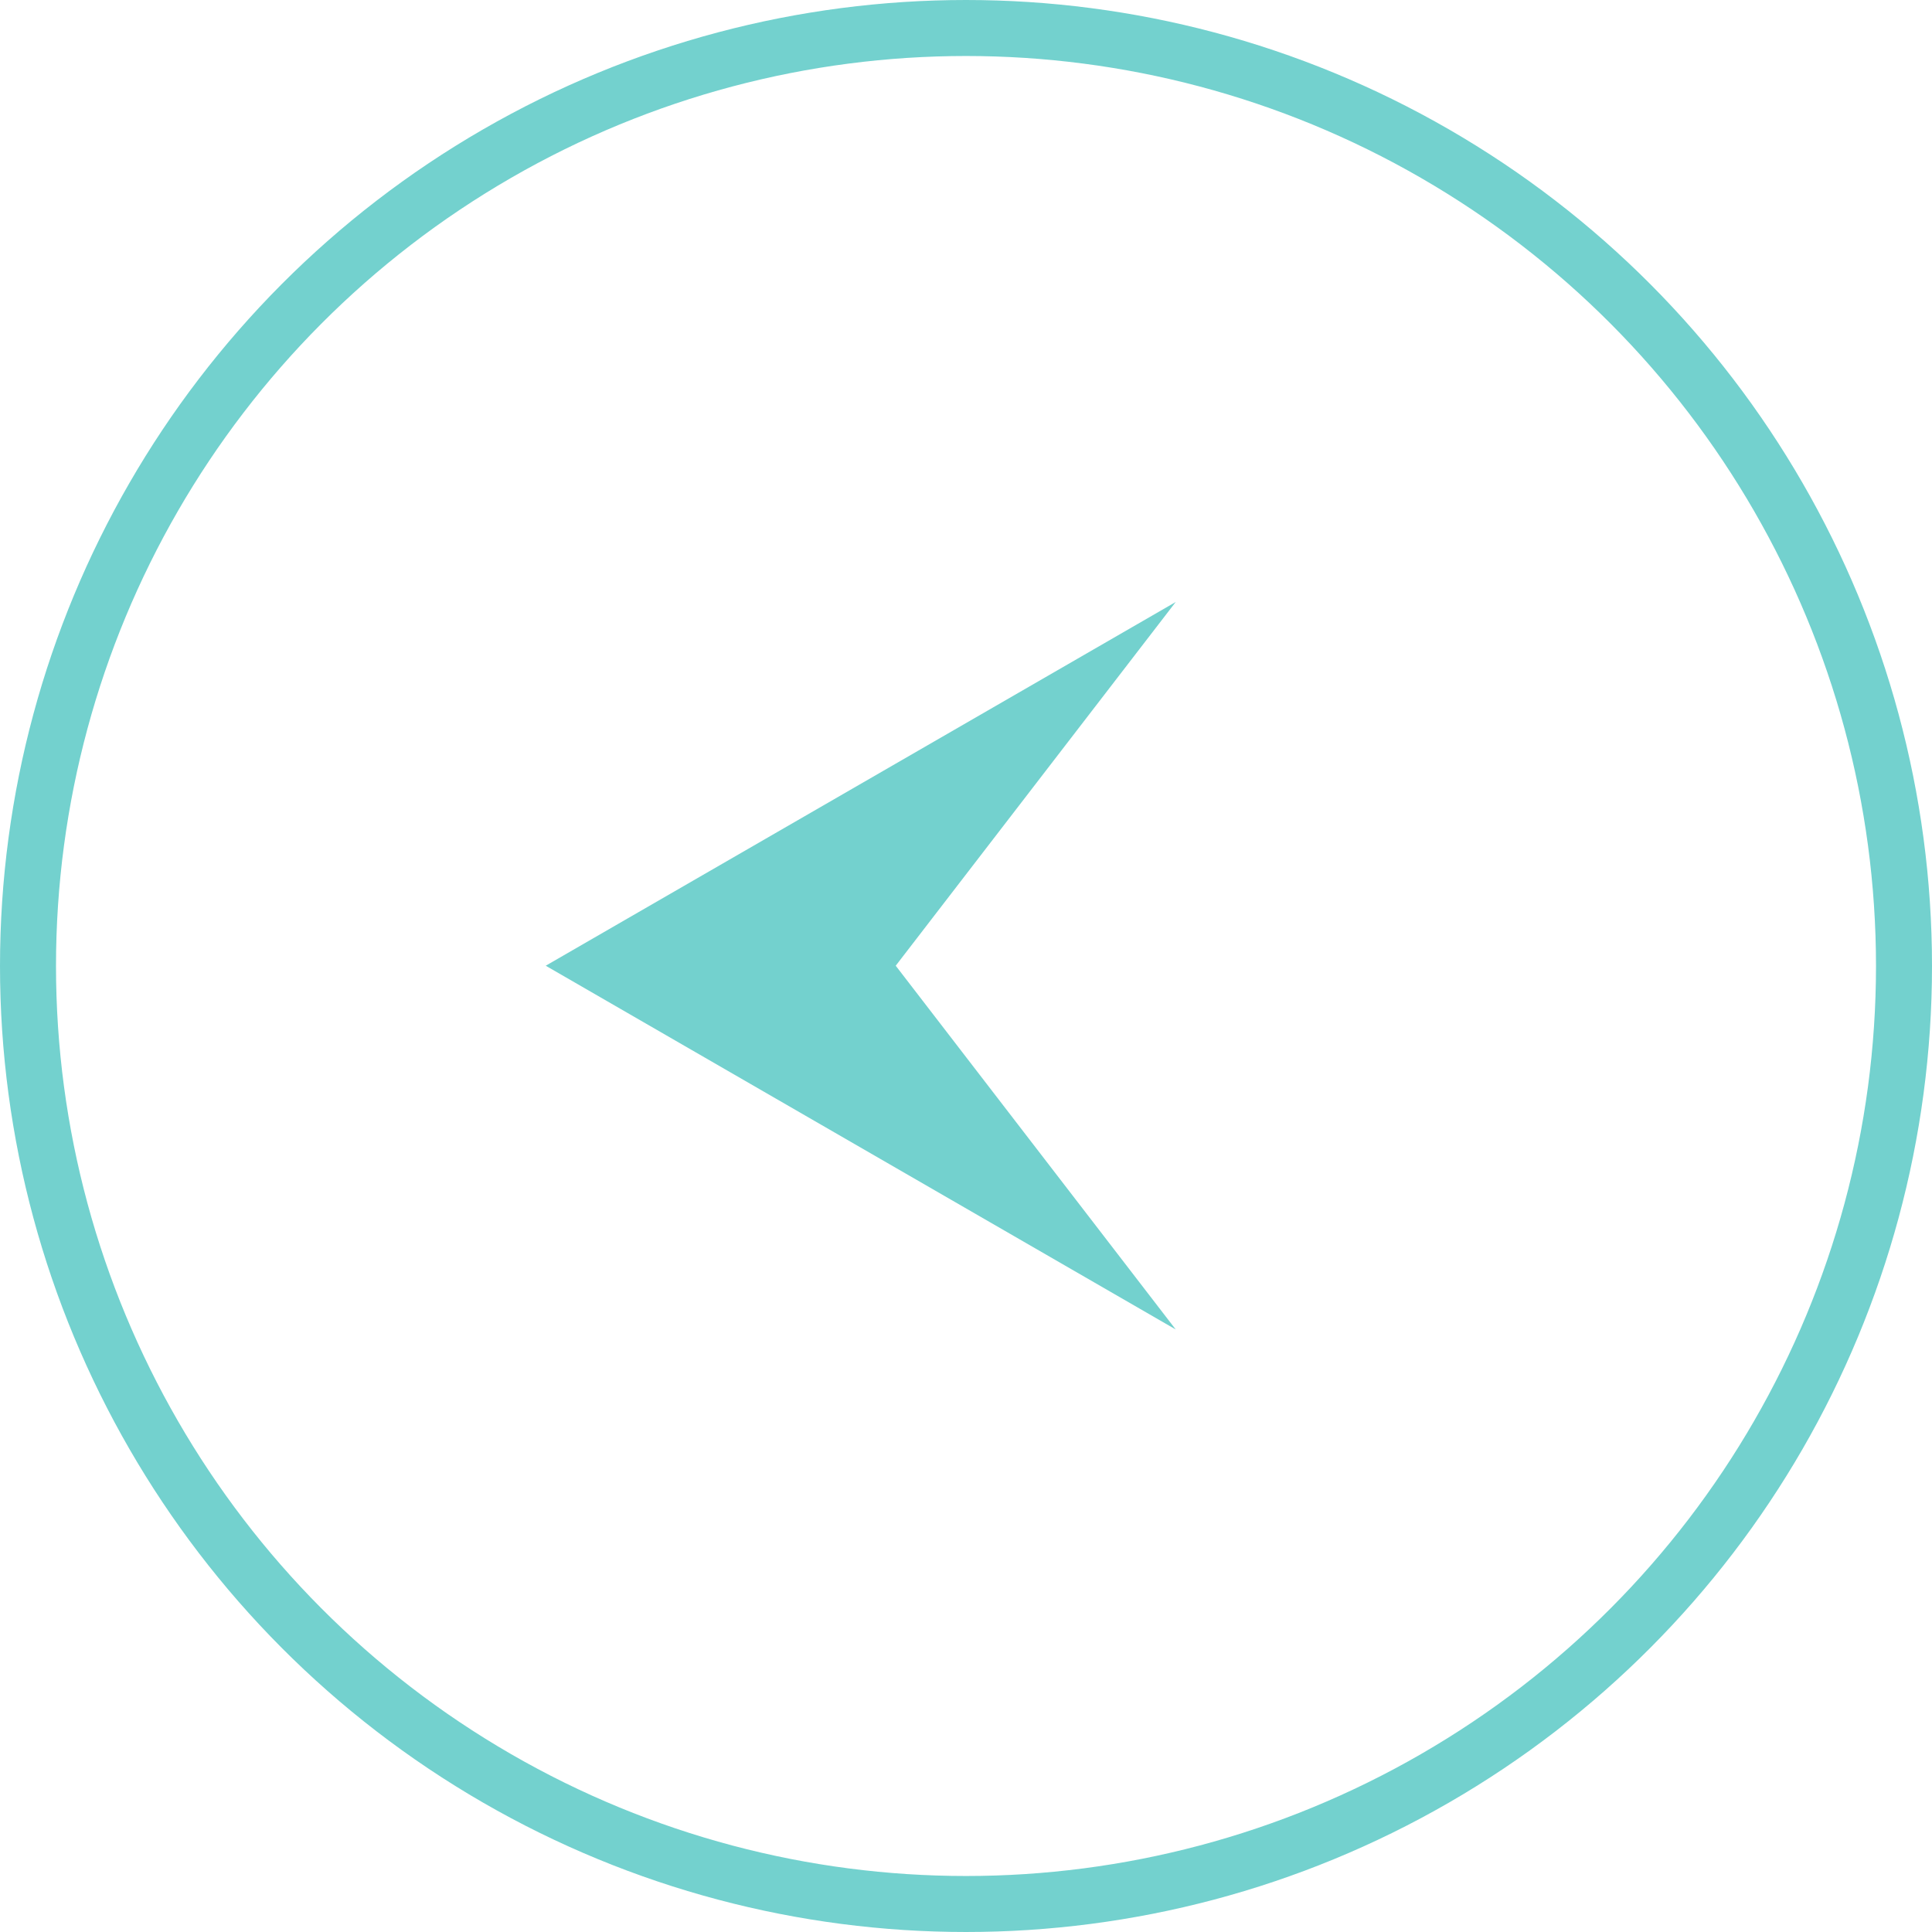 <?xml version="1.0" encoding="UTF-8"?> <svg xmlns="http://www.w3.org/2000/svg" width="69" height="69" viewBox="0 0 69 69" fill="none"> <circle cx="34.5" cy="34.5" r="33.5" stroke="#73D1CE" stroke-width="2"></circle> <path d="M41.99 21.5L31.99 34.49L41.99 47.481L19.49 34.49L41.99 21.5Z" fill="#73D1CE"></path> </svg> 